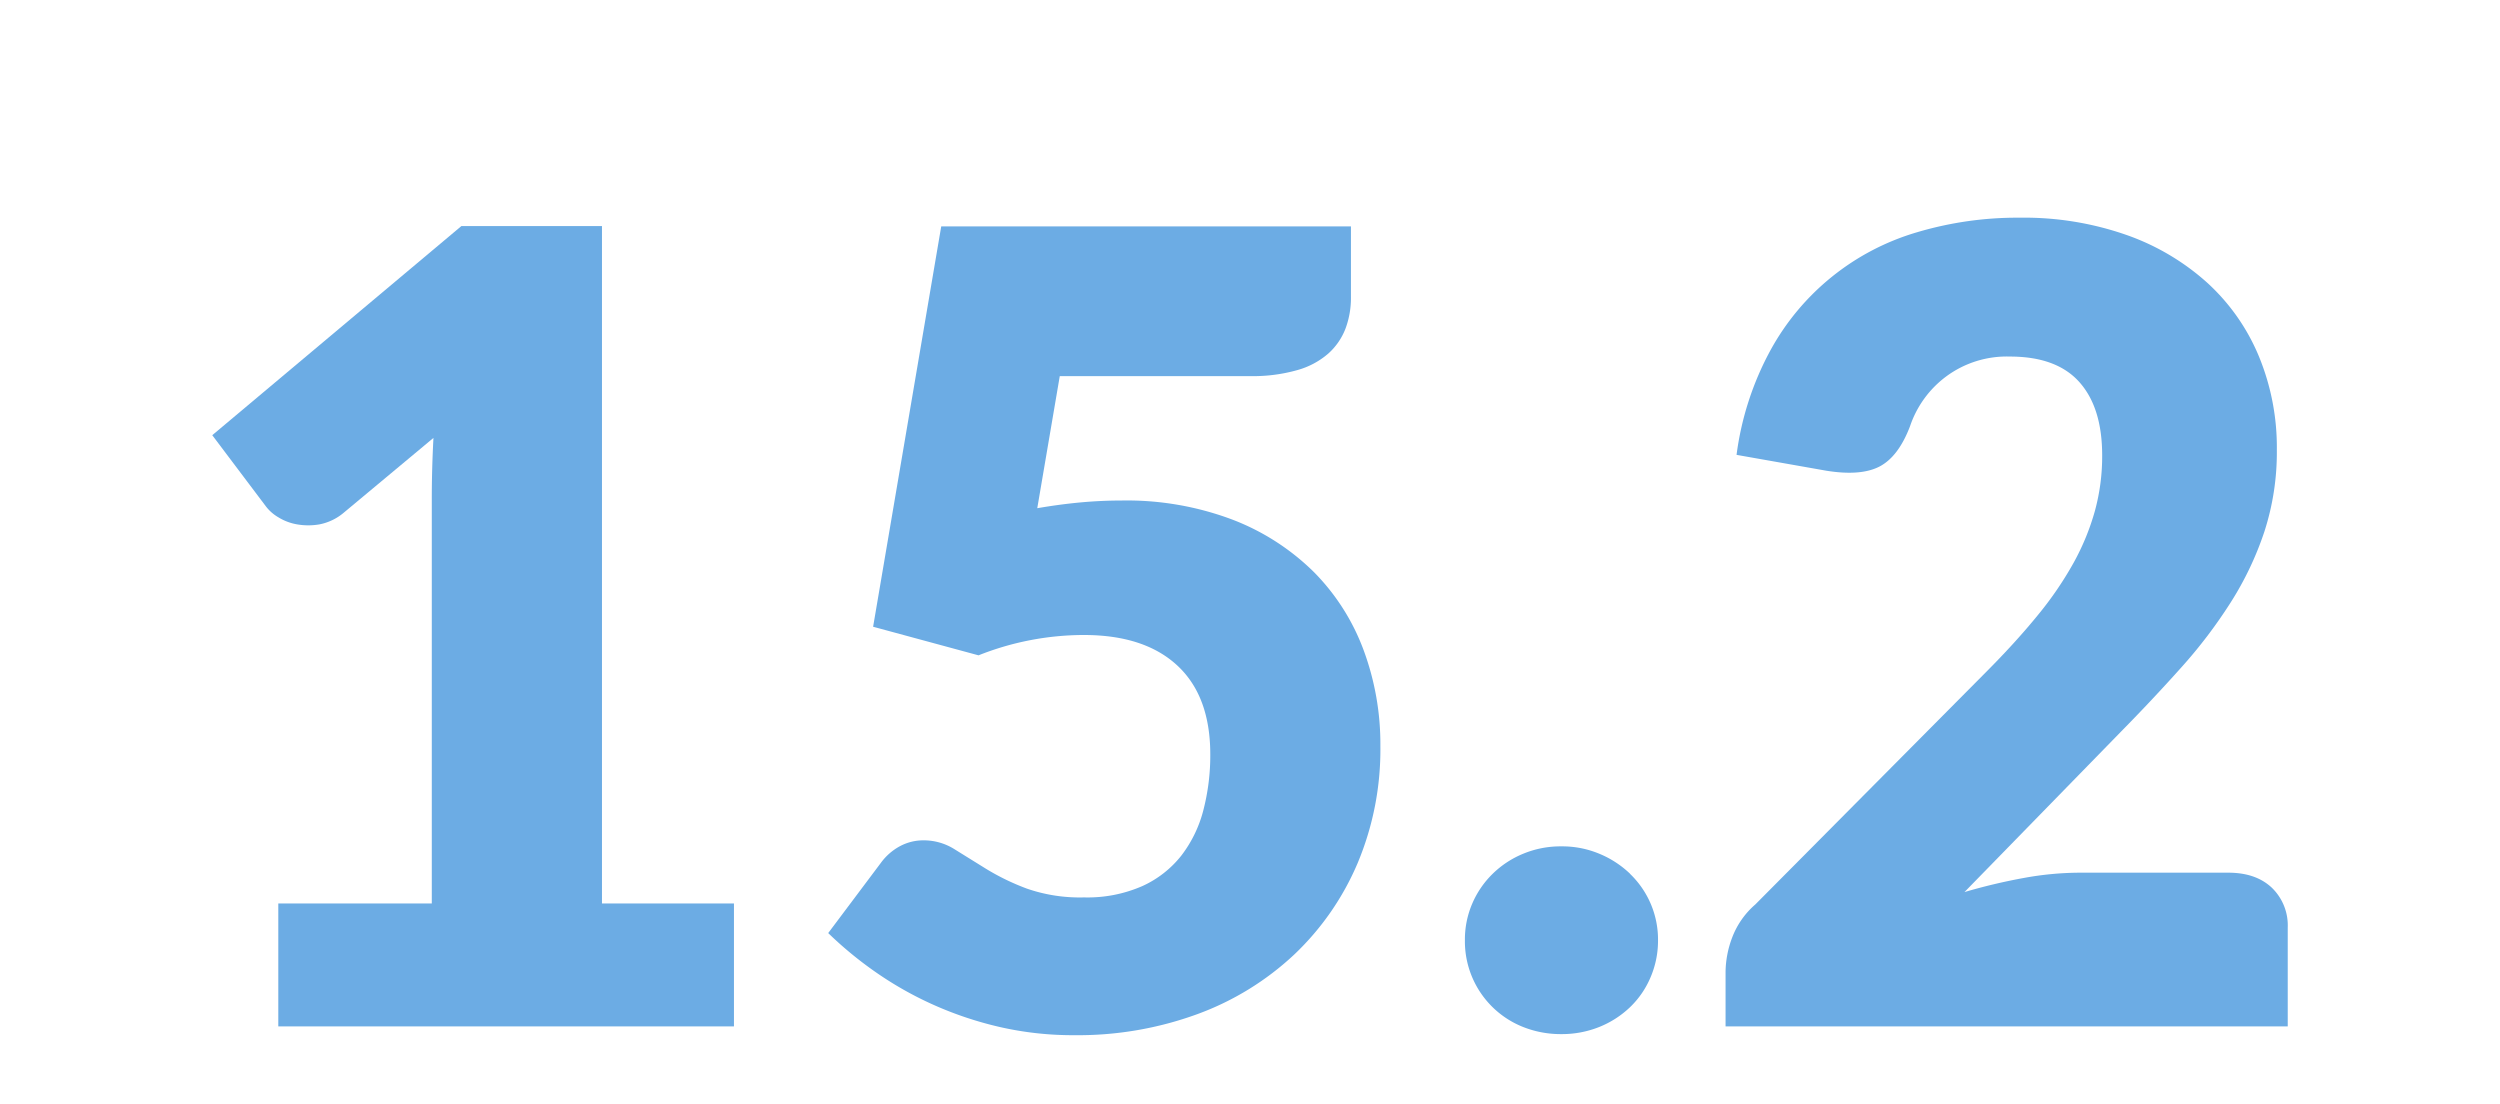 <?xml version="1.0" encoding="UTF-8"?>
<svg xmlns="http://www.w3.org/2000/svg" id="_1" data-name="1" viewBox="0 0 530 234">
  <defs>
    <style>.cls-1{fill:#6cace4;}</style>
  </defs>
  <path class="cls-1" d="M127.62,47.92H97.82L45,92.26l11.4,15.13A9,9,0,0,0,59,109.66a11.11,11.11,0,0,0,4,1.51,13.78,13.78,0,0,0,4.71,0,11.28,11.28,0,0,0,5.06-2.39L91.89,92.84q-.36,6.87-.35,13.15v85.54H59V217.6h96.6V191.53H127.62Z"></path>
  <path class="cls-1" d="M278.56,121.29a50,50,0,0,0-17.23-11.11,63.46,63.46,0,0,0-23.62-4.07c-2.79,0-5.67.13-8.61.4s-6,.68-9.2,1.23l4.77-28h40.5A34.48,34.48,0,0,0,275,78.47a16.88,16.88,0,0,0,6.58-3.5,13.69,13.69,0,0,0,3.66-5.29,18.6,18.6,0,0,0,1.16-6.75V48H199.54L185.1,132.87l22.35,6.06a60.52,60.52,0,0,1,22.34-4.31q12.81,0,19.79,6.46t7,18.79a46.34,46.34,0,0,1-1.45,11.82,26.64,26.64,0,0,1-4.66,9.66,22.16,22.16,0,0,1-8.32,6.51,28.9,28.9,0,0,1-12.34,2.39,34.24,34.24,0,0,1-12.1-1.86,50.1,50.1,0,0,1-8.55-4.13l-6.75-4.19a12.25,12.25,0,0,0-6.58-1.92,10.53,10.53,0,0,0-5,1.22,12.12,12.12,0,0,0-4.08,3.55l-11.17,14.89a80.3,80.3,0,0,0,10.13,8.33A74.9,74.9,0,0,0,197.85,213a76.33,76.33,0,0,0,14.08,4.72,69.61,69.61,0,0,0,15.77,1.74A73.75,73.75,0,0,0,253.83,215a60.32,60.32,0,0,0,20.54-12.63A57.8,57.8,0,0,0,287.81,183a62.27,62.27,0,0,0,4.83-24.85,57.37,57.37,0,0,0-3.55-20.31A46.36,46.36,0,0,0,278.56,121.29Z"></path>
  <path class="cls-1" d="M345.59,185.25a21,21,0,0,0-6.52-4.25,20.39,20.39,0,0,0-8-1.57A20.65,20.65,0,0,0,322.9,181a20.22,20.22,0,0,0-6.46,4.25,19.64,19.64,0,0,0-4.31,6.28,19.28,19.28,0,0,0-1.57,7.8,19.53,19.53,0,0,0,12.34,18.39,21.56,21.56,0,0,0,8.14,1.51,21.29,21.29,0,0,0,8-1.51,20.44,20.44,0,0,0,6.52-4.19,19,19,0,0,0,4.36-6.35,19.66,19.66,0,0,0,1.58-7.85,19.3,19.3,0,0,0-5.94-14.08Z"></path>
  <path class="cls-1" d="M481.64,188.21q-3.37-3.19-9.19-3.2H440.79a66.82,66.82,0,0,0-11.7,1.11,121.47,121.47,0,0,0-12.62,3l33.17-34q6.74-6.85,12.74-13.56a104.63,104.63,0,0,0,10.53-13.85,67.74,67.74,0,0,0,7.16-15.07,54.63,54.63,0,0,0,2.62-17.22,50.62,50.62,0,0,0-3.79-19.84A43.85,43.85,0,0,0,468,60a50.64,50.64,0,0,0-17.16-10.18,65.68,65.68,0,0,0-22.64-3.67,74.51,74.51,0,0,0-21.76,3.08,52.14,52.14,0,0,0-31.13,25.08,63.5,63.5,0,0,0-7.16,22.12l19.08,3.37q7.33,1.17,11.29-.93t6.4-8.49a21.82,21.82,0,0,1,7.63-10.54,21.58,21.58,0,0,1,13.56-4.25q9.89,0,14.72,5.42t4.83,15.53a44,44,0,0,1-1.52,11.7,51.09,51.09,0,0,1-4.53,11.06,74.3,74.3,0,0,1-7.69,11.23q-4.65,5.7-10.93,12l-48.88,49.23a17.43,17.43,0,0,0-4.89,7,21.17,21.17,0,0,0-1.4,7.21V217.6H485V196.65A11.1,11.1,0,0,0,481.64,188.21Z"></path>
</svg>
